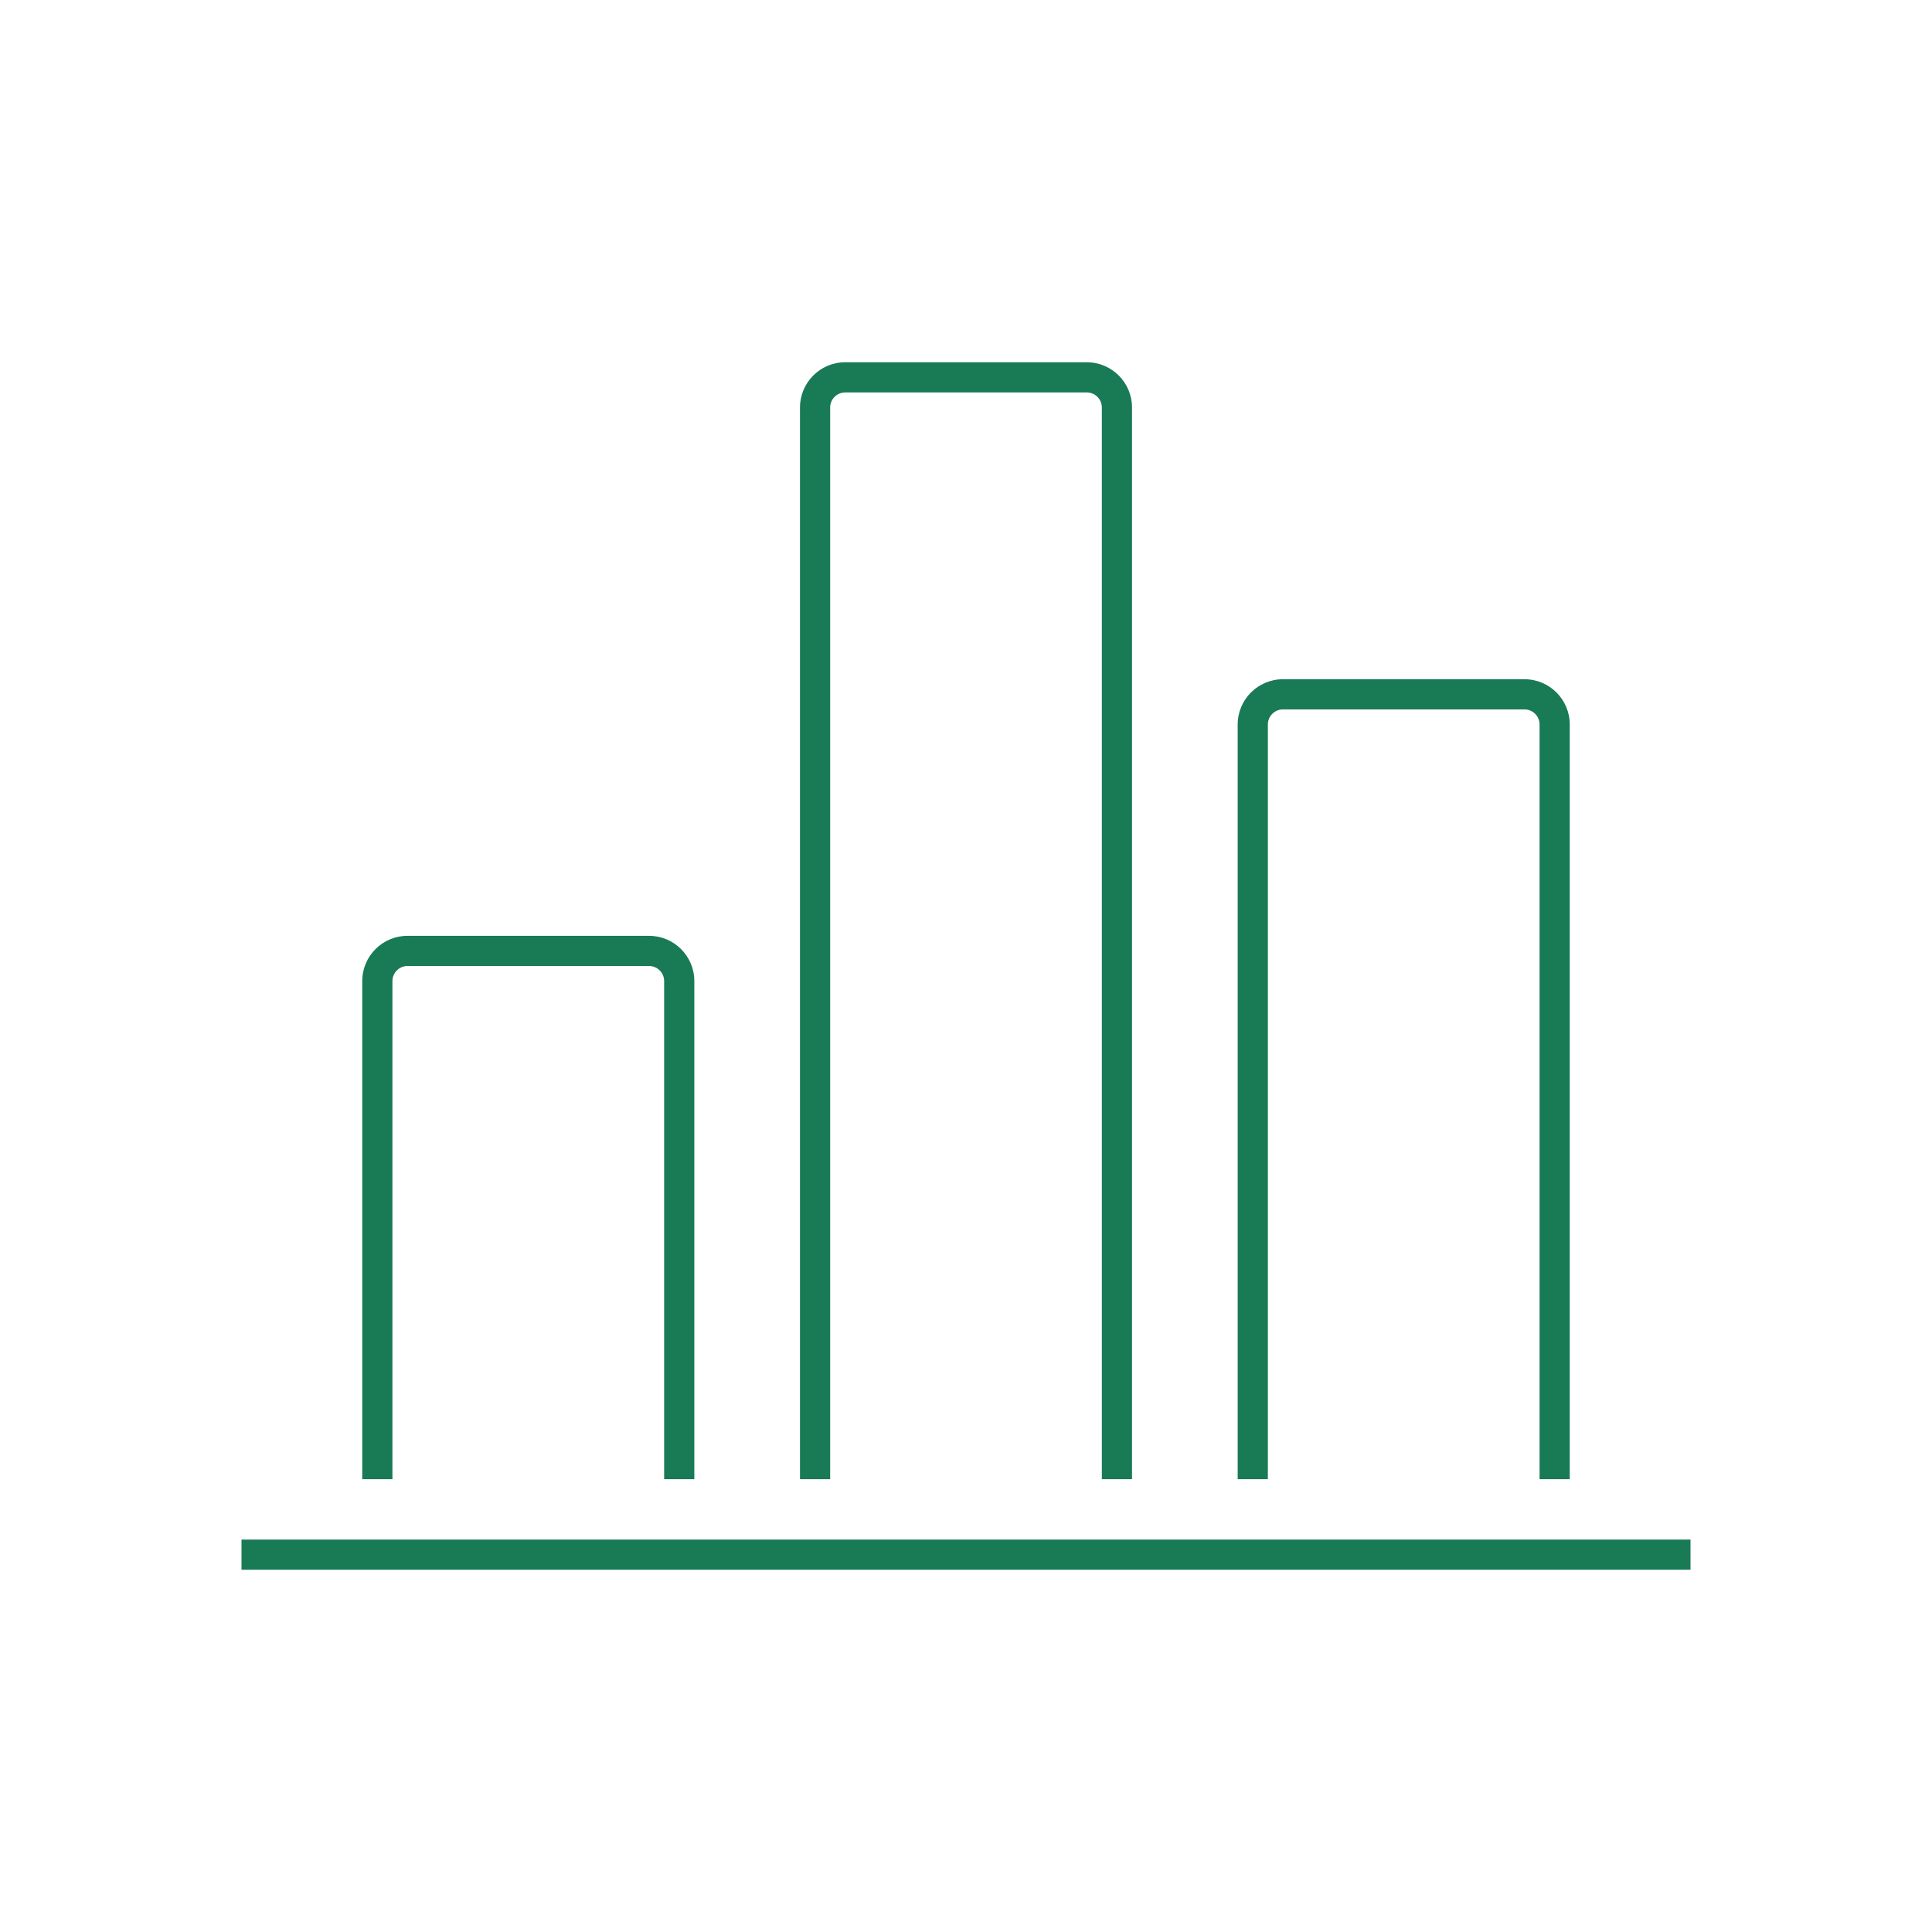 <?xml version="1.0" encoding="UTF-8"?> <svg xmlns="http://www.w3.org/2000/svg" width="58" height="58" viewBox="0 0 58 58" fill="none"><g clip-path="url(#clip0_260_5741)"><mask id="mask0_260_5741" style="mask-type:luminance" maskUnits="userSpaceOnUse" x="0" y="0" width="58" height="58"><path d="M58 0H0V58H58V0Z" fill="white"></path></mask><g mask="url(#mask0_260_5741)"><path fill-rule="evenodd" clip-rule="evenodd" d="M24.016 12.234C24.016 11.484 24.624 10.875 25.375 10.875H32.625C33.376 10.875 33.984 11.484 33.984 12.234V44.406H33.078V12.234C33.078 11.984 32.875 11.781 32.625 11.781H25.375C25.125 11.781 24.922 11.984 24.922 12.234V44.406H24.016V12.234ZM38.516 20.391C37.765 20.391 37.156 20.999 37.156 21.75V44.406H38.062V21.75C38.062 21.5 38.265 21.297 38.516 21.297H45.766C46.016 21.297 46.219 21.5 46.219 21.75V44.406H47.125V21.75C47.125 20.999 46.517 20.391 45.766 20.391H38.516ZM12.234 28.094C11.484 28.094 10.875 28.702 10.875 29.453V44.406H11.781V29.453C11.781 29.203 11.984 29 12.234 29H19.484C19.735 29 19.938 29.203 19.938 29.453V44.406H20.844V29.453C20.844 28.702 20.235 28.094 19.484 28.094H12.234ZM7.25 47.125H50.75V46.219H7.25V47.125Z" fill="#197A56"></path></g></g><defs><clipPath id="clip0_260_5741"><rect width="58" height="58" fill="white"></rect></clipPath></defs></svg> 